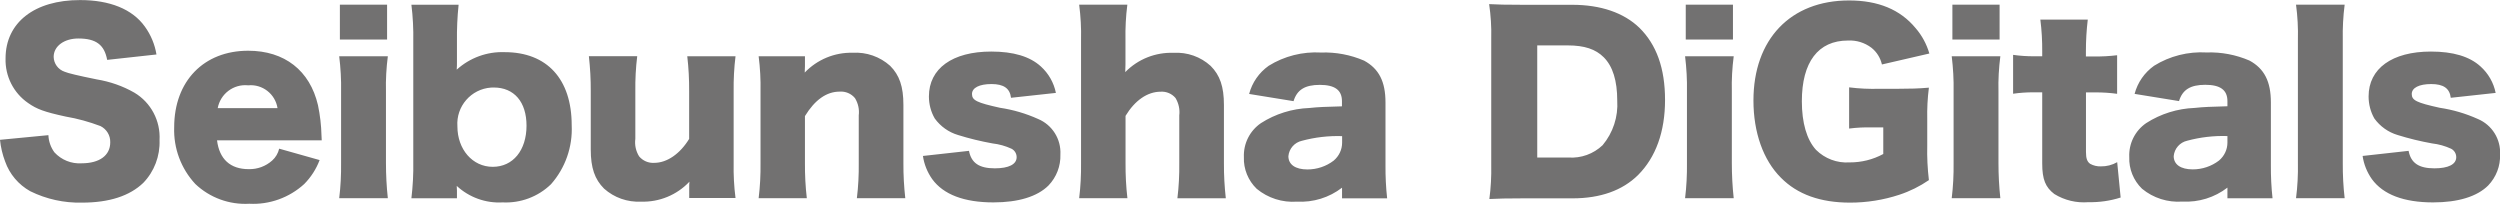 <?xml version="1.0" encoding="UTF-8"?>
<svg id="_レイヤー_1" data-name="レイヤー 1" xmlns="http://www.w3.org/2000/svg" viewBox="0 0 333.13 27.17">
  <path d="m0,18.63c.1.99.33,1.96.68,2.88.59,1.69,1.79,3.1,3.35,3.97,2.15,1.06,4.52,1.58,6.91,1.52,3.63,0,6.35-.9,8.15-2.63,1.47-1.52,2.25-3.58,2.17-5.7.14-2.57-1.14-5-3.35-6.32-1.55-.89-3.26-1.48-5.02-1.77q-3.66-.74-4.28-1.02c-.86-.29-1.44-1.08-1.46-1.98,0-1.43,1.4-2.45,3.29-2.45,2.36,0,3.47.84,3.84,2.85l6.57-.72c-.22-1.34-.75-2.62-1.55-3.72-1.67-2.33-4.68-3.53-8.62-3.53C4.59,0,.74,3.01.74,7.78c-.07,2.37,1.06,4.61,3.01,5.95,1.15.81,2.14,1.18,4.99,1.8,1.59.27,3.14.7,4.65,1.27.82.41,1.33,1.25,1.3,2.17,0,1.74-1.43,2.79-3.81,2.79-1.37.09-2.7-.45-3.63-1.46-.49-.67-.77-1.47-.8-2.29l-6.45.62Zm42.87.06c-.02-.21-.03-.41-.03-.62-.03-1.36-.19-2.72-.47-4.06-1.08-4.62-4.46-7.25-9.3-7.25-5.92,0-9.86,4.06-9.86,10.2-.1,2.8.92,5.52,2.82,7.56,1.93,1.83,4.53,2.78,7.19,2.63,2.69.14,5.33-.81,7.32-2.63.9-.91,1.6-2,2.05-3.19l-5.39-1.52c-.14.61-.46,1.16-.93,1.58-.86.77-1.98,1.18-3.13,1.15-2.45,0-3.91-1.33-4.22-3.84h13.95Zm-13.86-4.28c.36-1.92,2.12-3.24,4.06-3.04,1.9-.18,3.61,1.15,3.91,3.04h-7.97ZM45.29.62v4.65h6.29V.62h-6.29Zm-.09,6.88c.19,1.55.28,3.12.25,4.68v9.55c.02,1.56-.06,3.13-.25,4.68h6.48c-.17-1.55-.25-3.12-.25-4.68v-9.55c-.04-1.56.05-3.13.25-4.68h-6.48Zm15.69,18.91v-.99c0-.16-.03-.56-.03-.65,1.65,1.53,3.86,2.33,6.11,2.2,2.39.12,4.73-.75,6.45-2.42,1.91-2.16,2.9-4.99,2.76-7.87,0-6.14-3.29-9.73-8.93-9.73-2.35-.09-4.64.75-6.39,2.33.03-.43.03-.71.03-1.18v-2.6c-.02-1.63.05-3.25.22-4.87h-6.29c.2,1.61.28,3.24.25,4.87v16.05c.03,1.63-.06,3.25-.25,4.87h6.08Zm9.27-9.67c0,3.29-1.8,5.49-4.5,5.49s-4.71-2.33-4.71-5.39c-.19-2.66,1.81-4.98,4.48-5.17.12,0,.24-.01.36-.01,2.73,0,4.37,1.93,4.37,5.09Zm21.42-9.24c.18,1.54.26,3.1.25,4.65v6.36c-1.21,1.98-2.94,3.19-4.65,3.19-.77.05-1.52-.27-2.02-.87-.43-.69-.61-1.52-.5-2.33v-6.36c-.02-1.55.06-3.11.25-4.65h-6.44c.17,1.54.26,3.1.25,4.65v7.78c0,2.45.53,3.97,1.77,5.21,1.35,1.21,3.12,1.83,4.93,1.74,2.43.08,4.78-.89,6.45-2.66-.02.28-.04.56-.03.84v1.33h6.17c-.2-1.54-.28-3.1-.25-4.65v-9.58c-.02-1.55.06-3.11.25-4.65h-6.42Zm15.93,18.91c-.18-1.55-.26-3.12-.25-4.68v-6.26c1.33-2.17,2.88-3.26,4.62-3.26.78-.06,1.55.26,2.05.87.42.69.6,1.49.5,2.29v6.36c.02,1.56-.06,3.13-.25,4.68h6.45c-.17-1.54-.26-3.1-.25-4.65v-7.78c0-2.45-.53-3.97-1.77-5.21-1.36-1.22-3.16-1.85-4.99-1.74-2.4-.06-4.72.9-6.39,2.64,0-.22.03-.68.03-.87v-1.3h-6.17c.2,1.55.28,3.12.25,4.68v9.55c.02,1.56-.06,3.13-.25,4.68h6.42Zm15.47-5.64c.16,1.12.59,2.18,1.24,3.1,1.49,2.05,4.25,3.1,8.15,3.1,3.32,0,5.86-.77,7.35-2.26,1.06-1.11,1.63-2.59,1.58-4.12.11-2.05-1.08-3.95-2.98-4.74-1.62-.73-3.33-1.23-5.08-1.49-3.07-.68-3.72-.99-3.72-1.83s.99-1.33,2.6-1.33,2.45.56,2.6,1.83l5.98-.65c-.27-1.36-.98-2.6-2.01-3.53-1.46-1.33-3.66-1.98-6.6-1.98-5.18,0-8.31,2.26-8.31,5.98,0,1.03.26,2.05.78,2.94.76,1.05,1.85,1.83,3.1,2.2,1.5.47,3.04.84,4.59,1.12.88.1,1.74.34,2.54.71.42.22.68.65.68,1.12,0,.96-1.05,1.49-2.91,1.49-2.08,0-3.13-.71-3.44-2.33l-6.13.68Zm27.25,5.64c-.18-1.55-.26-3.12-.25-4.68v-6.29c1.24-2.05,2.91-3.22,4.68-3.22.76-.05,1.49.26,1.98.84.42.7.6,1.52.5,2.32v6.36c.02,1.56-.06,3.13-.25,4.68h6.45c-.17-1.54-.26-3.1-.25-4.65v-7.78c0-2.45-.53-3.97-1.77-5.21-1.34-1.22-3.12-1.85-4.93-1.74-2.42-.09-4.76.84-6.45,2.57,0-.28.03-.77.03-1.02v-3.29c-.03-1.56.05-3.13.25-4.68h-6.42c.2,1.55.29,3.12.25,4.68v16.43c.02,1.56-.06,3.13-.25,4.68h6.41Zm28.61-12.24c-2.23.06-3.16.09-4.37.22-2.29.09-4.52.78-6.45,2.02-1.49,1.02-2.34,2.73-2.27,4.53-.06,1.58.57,3.12,1.71,4.22,1.5,1.24,3.42,1.85,5.36,1.71,2.16.12,4.3-.54,6.01-1.86v1.42h6.01c-.16-1.46-.23-2.93-.22-4.4v-8.37c0-2.79-.87-4.5-2.85-5.58-1.81-.78-3.77-1.15-5.74-1.08-2.45-.14-4.89.47-6.98,1.77-1.28.91-2.2,2.23-2.6,3.75l5.92.96c.46-1.52,1.52-2.17,3.5-2.17s2.95.68,2.95,2.17v.71Zm0,4.84c0,.92-.41,1.79-1.12,2.39-1,.77-2.24,1.18-3.5,1.18-1.61,0-2.54-.65-2.54-1.77.09-1,.82-1.83,1.8-2.05,1.75-.47,3.55-.68,5.36-.62v.87Zm19.87,2.98c.03,1.51-.05,3.03-.25,4.53,1.3-.06,2.17-.09,4.56-.09h6.54c3.69,0,6.63-1.05,8.71-3.1,2.36-2.36,3.6-5.77,3.6-10.01s-1.15-7.38-3.41-9.61c-2.08-2.01-5.15-3.07-8.96-3.07h-6.48c-2.57,0-3.35-.03-4.59-.09.22,1.51.32,3.03.28,4.56v16.89Zm6.13-.99V6.05h4.06c2.23,0,3.72.5,4.8,1.58,1.21,1.21,1.8,3.13,1.8,5.77.14,2.16-.56,4.29-1.95,5.95-1.22,1.16-2.87,1.76-4.56,1.64h-4.16ZM224.63.62v4.65h6.29V.62h-6.29Zm-.09,6.88c.19,1.55.28,3.12.25,4.68v9.55c.02,1.56-.06,3.13-.25,4.68h6.48c-.17-1.55-.25-3.12-.25-4.68v-9.55c-.04-1.56.05-3.13.25-4.68h-6.48Zm26.41,9.49v3.53c-1.38.75-2.93,1.13-4.5,1.12-1.66.11-3.28-.5-4.46-1.67-1.24-1.36-1.89-3.6-1.89-6.48,0-5.21,2.17-8.09,6.14-8.09,1.12-.06,2.23.28,3.13.96.71.56,1.2,1.35,1.4,2.23l6.32-1.46c-.36-1.24-.98-2.4-1.83-3.38-2.05-2.48-4.99-3.69-8.87-3.69-7.81,0-12.74,5.18-12.74,13.33,0,4.25,1.3,7.94,3.66,10.29,2.2,2.23,5.27,3.32,9.21,3.32,2.23,0,4.45-.35,6.57-1.05,1.4-.46,2.73-1.12,3.94-1.95-.18-1.53-.26-3.08-.22-4.62v-3.48c-.03-1.41.04-2.82.22-4.22-1.36.12-2.51.15-4.09.15h-2.48c-1.36.04-2.71-.02-4.06-.19v5.49c1.02-.13,2.04-.18,3.07-.15h1.48Zm9.21-16.37v4.65h6.29V.62h-6.29Zm-.09,6.88c.19,1.55.28,3.12.25,4.68v9.55c.02,1.56-.06,3.13-.25,4.68h6.48c-.17-1.55-.25-3.12-.25-4.68v-9.55c-.04-1.56.05-3.13.25-4.68h-6.48Zm12.06,0h-1.12c-.92,0-1.85-.06-2.76-.19v5.18c.89-.13,1.8-.19,2.7-.19h1.18v9.49c0,2.11.43,3.16,1.61,4.06,1.36.84,2.96,1.22,4.56,1.09,1.45.03,2.9-.18,4.28-.62l-.46-4.71c-.66.38-1.41.57-2.17.56-.5.02-.99-.1-1.43-.34-.4-.28-.56-.71-.56-1.58v-7.94h1.3c.95,0,1.91.06,2.85.19v-5.14c-1.01.12-2.02.18-3.04.16h-1.12v-.66c0-1.42.08-2.84.25-4.25h-6.32c.18,1.41.26,2.83.25,4.25v.65Zm24.68,6.66c-2.23.06-3.16.09-4.37.22-2.29.09-4.52.78-6.45,2.02-1.49,1.02-2.34,2.73-2.26,4.53-.06,1.58.56,3.12,1.7,4.22,1.5,1.24,3.42,1.85,5.37,1.71,2.16.12,4.3-.54,6.01-1.86v1.42h6.01c-.16-1.46-.23-2.93-.22-4.4v-8.37c0-2.79-.87-4.5-2.85-5.58-1.81-.78-3.77-1.15-5.73-1.08-2.45-.14-4.89.47-6.98,1.77-1.28.91-2.2,2.23-2.6,3.75l5.92.96c.46-1.52,1.52-2.17,3.5-2.17s2.95.68,2.95,2.17v.71Zm0,4.84c0,.92-.41,1.79-1.12,2.39-1,.77-2.24,1.18-3.5,1.18-1.61,0-2.54-.65-2.54-1.77.09-1,.82-1.83,1.8-2.05,1.75-.47,3.55-.68,5.36-.62v.87Zm9.14-18.38c.21,1.55.29,3.12.25,4.68v16.43c.03,1.56-.05,3.13-.25,4.68h6.48c-.18-1.55-.26-3.12-.25-4.68V5.3c-.03-1.56.05-3.13.25-4.68h-6.48Zm8.87,20.15c.16,1.12.59,2.18,1.24,3.1,1.49,2.05,4.25,3.1,8.15,3.1,3.32,0,5.86-.77,7.35-2.26,1.06-1.11,1.63-2.59,1.58-4.12.11-2.05-1.08-3.95-2.97-4.74-1.62-.73-3.33-1.23-5.08-1.49-3.07-.68-3.72-.99-3.72-1.83s.99-1.33,2.6-1.33,2.45.56,2.6,1.83l5.98-.65c-.27-1.36-.98-2.6-2.02-3.53-1.46-1.33-3.66-1.98-6.6-1.98-5.18,0-8.31,2.26-8.31,5.98,0,1.03.26,2.05.77,2.94.76,1.05,1.85,1.83,3.1,2.2,1.5.47,3.04.84,4.59,1.12.88.1,1.74.34,2.54.71.42.22.68.65.68,1.12,0,.96-1.05,1.49-2.91,1.49-2.08,0-3.13-.71-3.44-2.33l-6.13.68Z" style="fill: #727171;"/>
</svg>